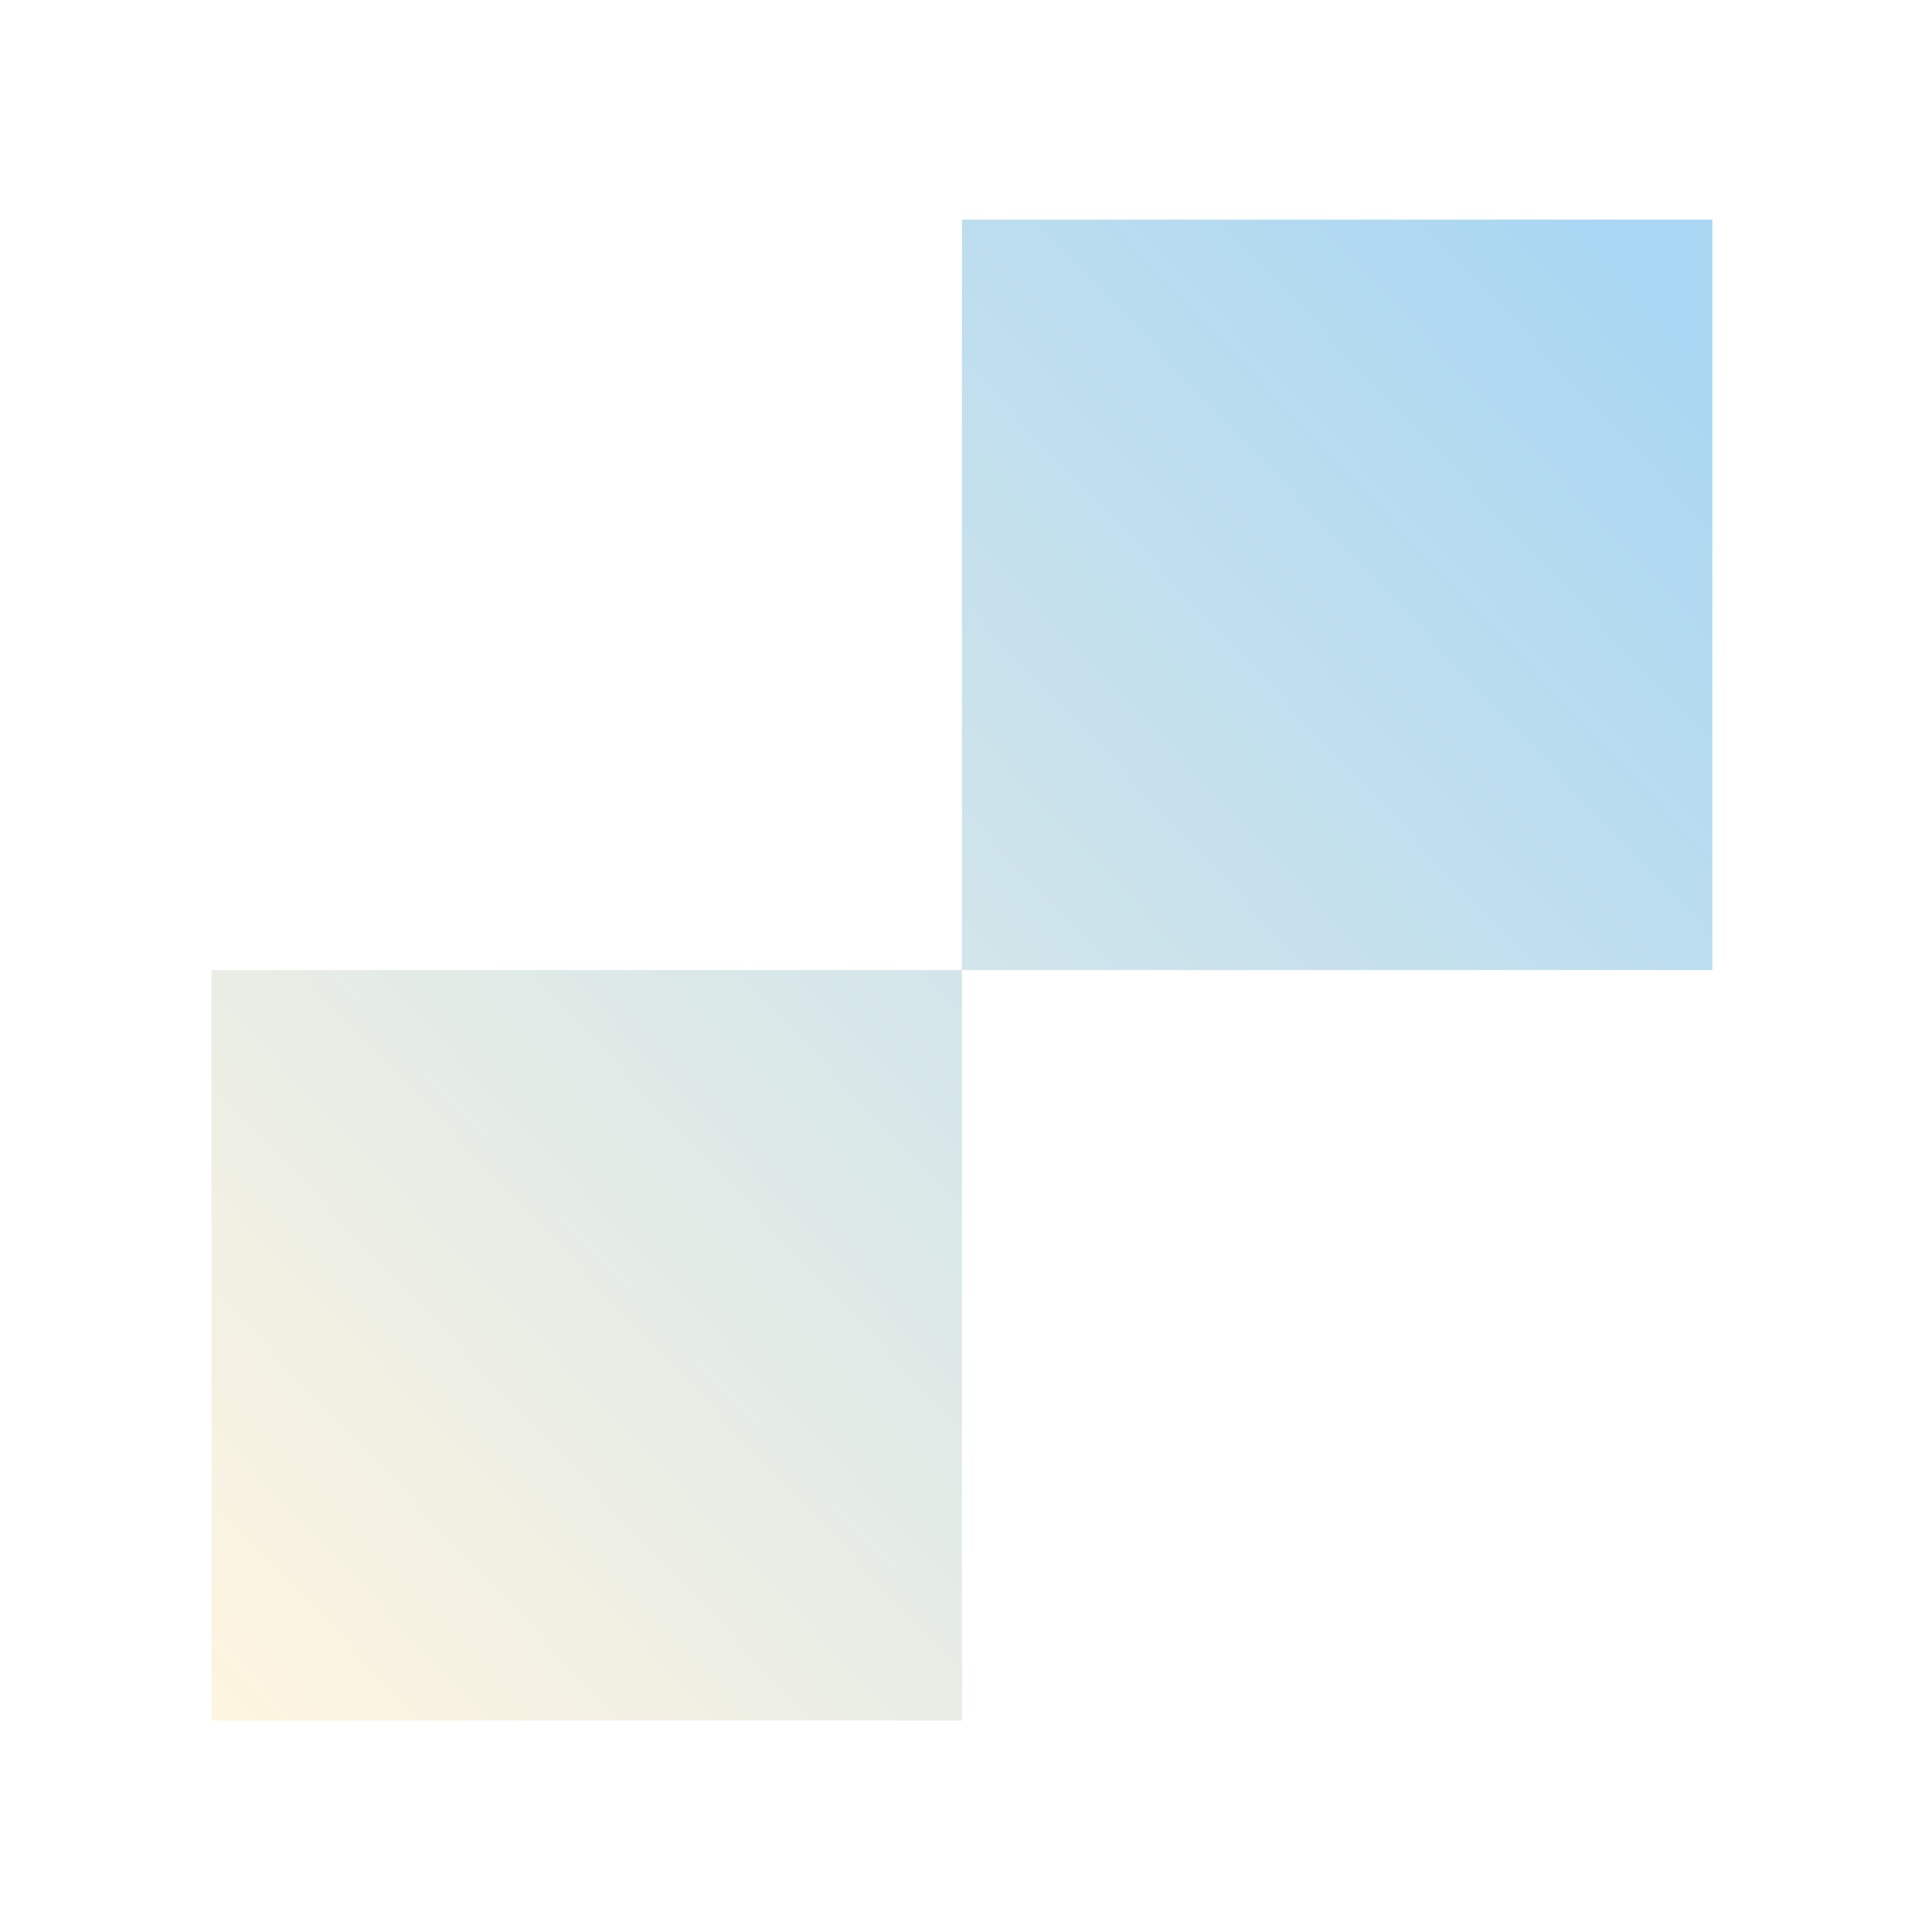 <svg width="95" height="95" viewBox="0 0 95 95" fill="none" xmlns="http://www.w3.org/2000/svg"><g filter="url(#filter0_f_963_2707)"><path fill-rule="evenodd" clip-rule="evenodd" d="M47.3 10.8H84.2V47.7H47.3V84.6H10.4V47.7H47.3V10.8Z" fill="url(#paint0_linear_963_2707)"/></g><defs><filter id="filter0_f_963_2707" x="0.4" y="0.8" width="93.8" height="93.8" filterUnits="userSpaceOnUse" color-interpolation-filters="sRGB"><feFlood flood-opacity="0" result="BackgroundImageFix"/><feBlend mode="normal" in="SourceGraphic" in2="BackgroundImageFix" result="shape"/><feGaussianBlur stdDeviation="5" result="effect1_foregroundBlur_963_2707"/></filter><linearGradient id="paint0_linear_963_2707" x1="84.2" y1="14.924" x2="10.4" y2="84.6" gradientUnits="userSpaceOnUse"><stop stop-color="#A8D6F3"/><stop offset="1" stop-color="#FFF5E0"/></linearGradient></defs></svg>
